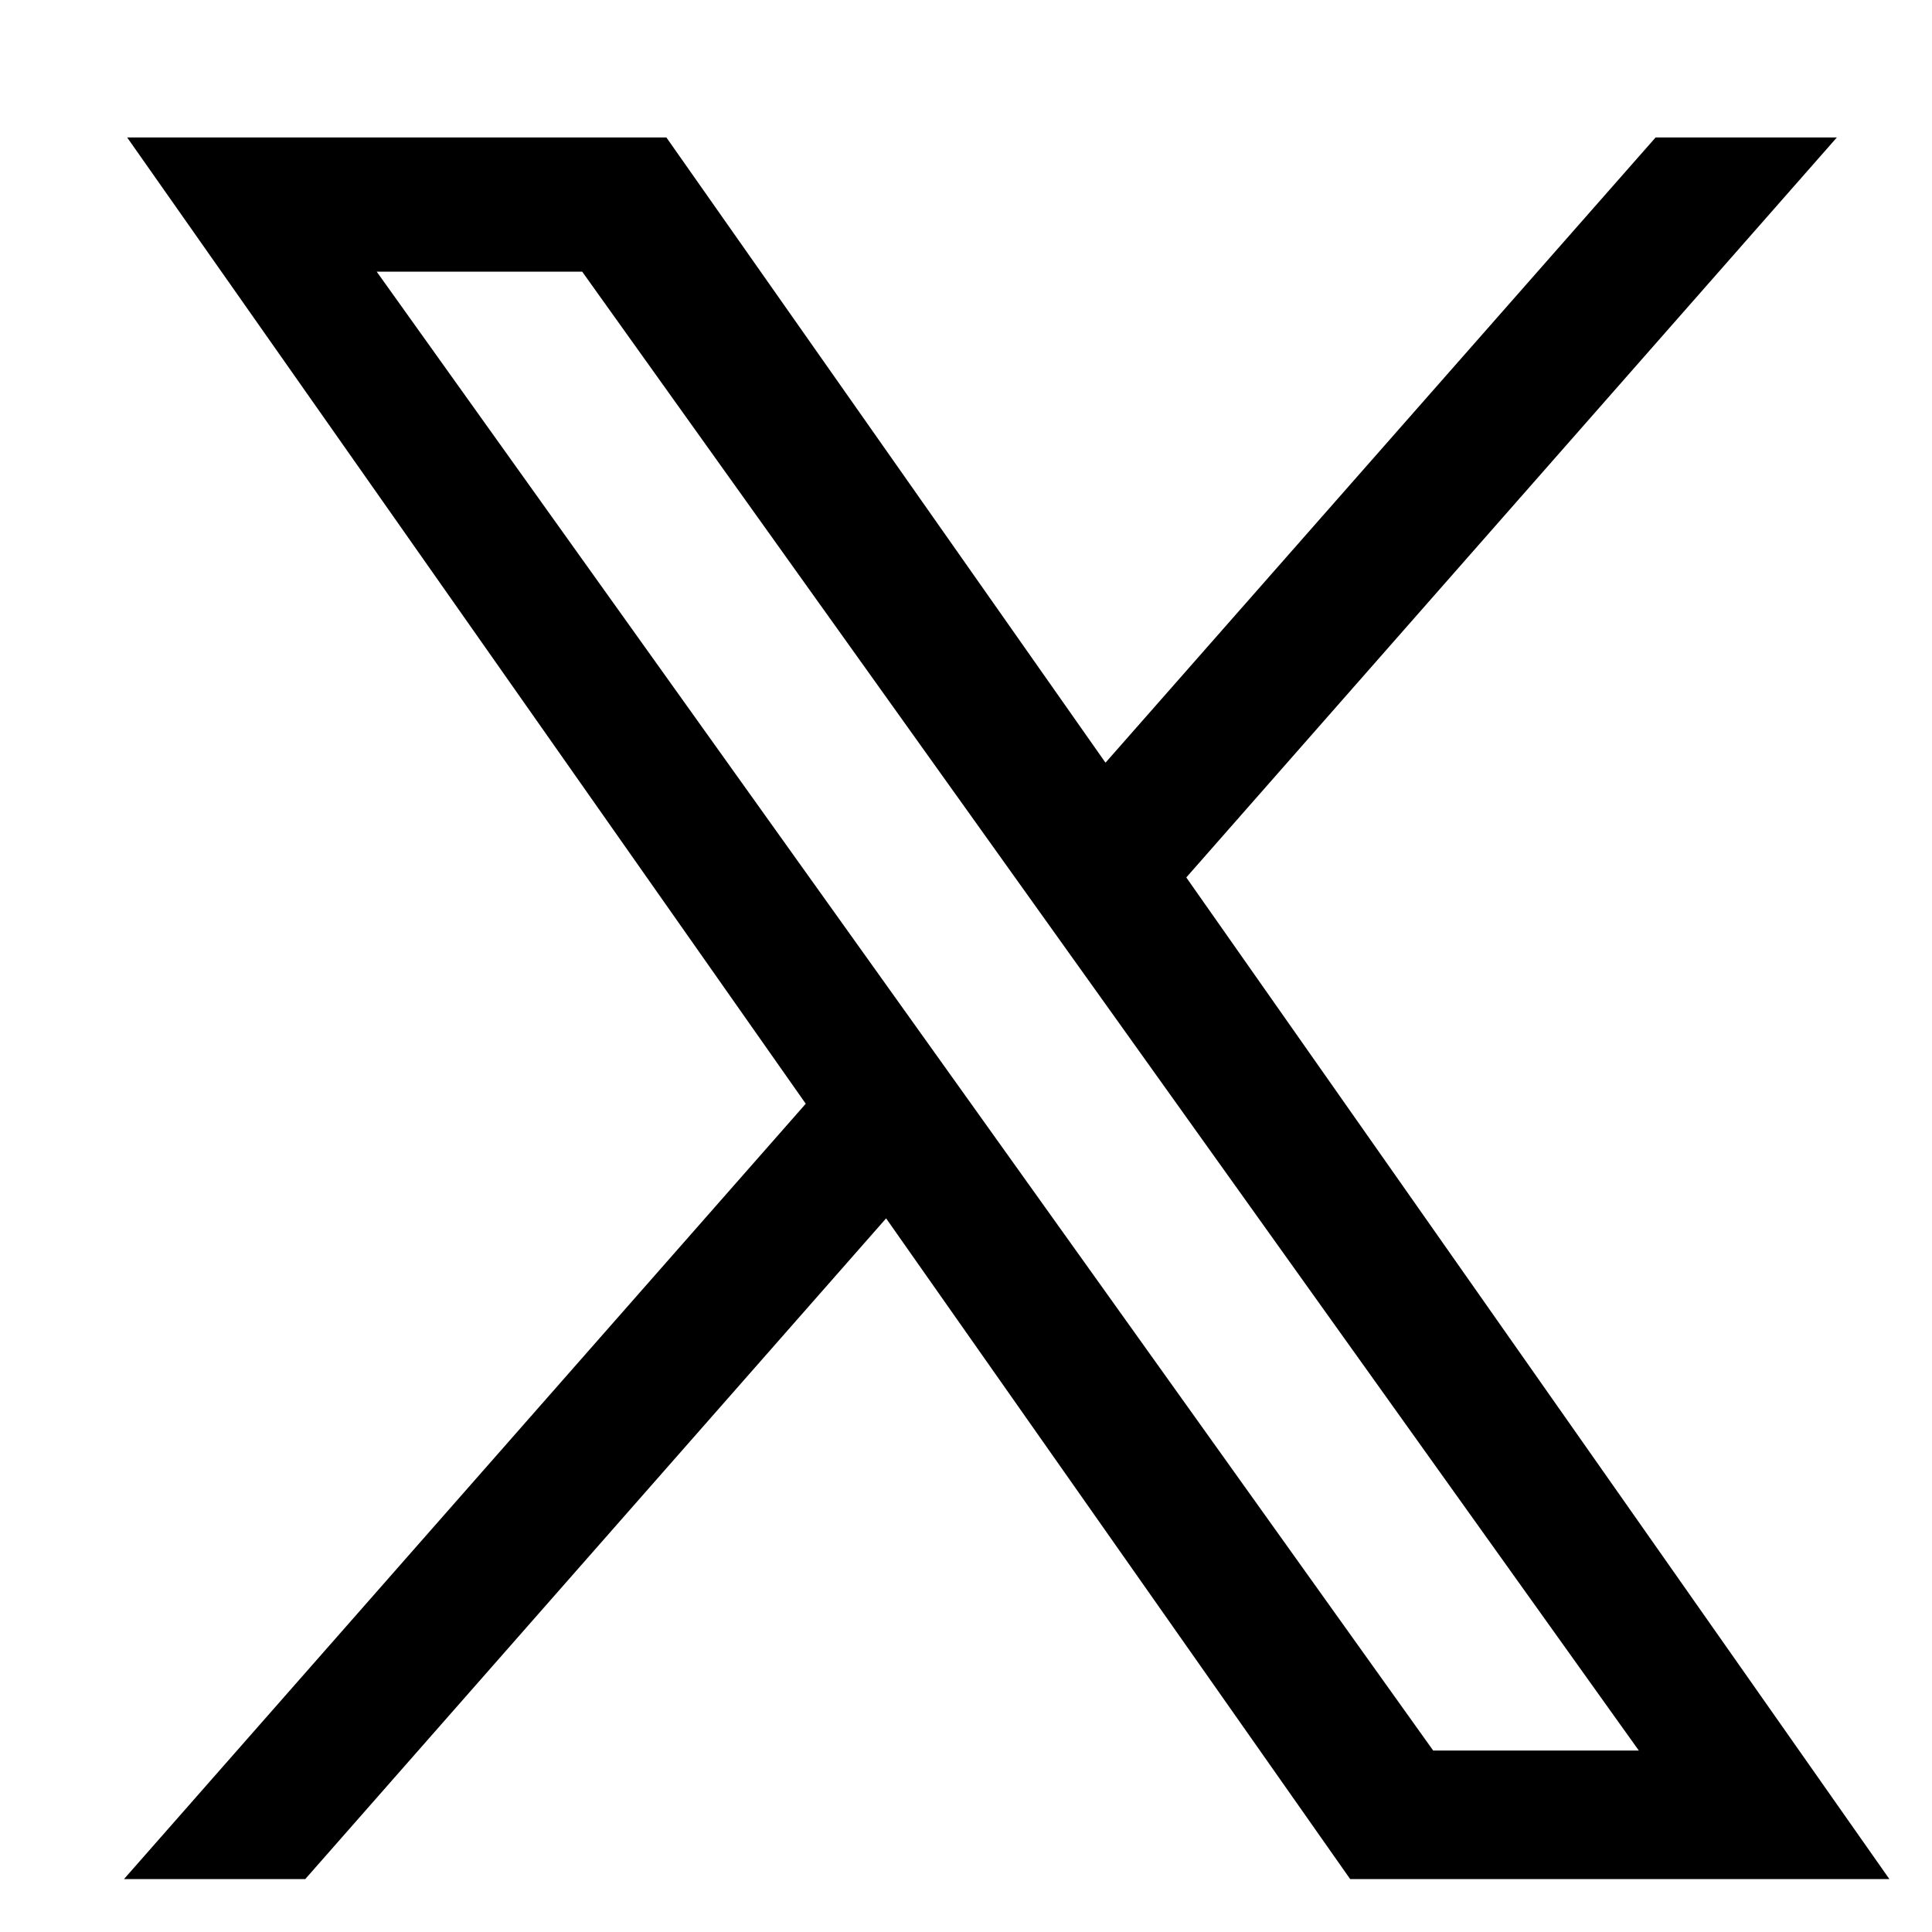 
    <svg
      width="13"
      height="13"
      viewBox="0 0 13 13"
      fill="none"
      xmlns="http://www.w3.org/2000/svg"
    >
      <path
        d="M7.887 5.899L12.194 1H11.174L7.432 5.253L4.445 1H1L5.517 7.432L1 12.569H2.02L5.969 8.077L9.124 12.569H12.569M2.389 1.753H3.956L11.173 11.854H9.605"
        fill="currentColor"
      />
      <path
        d="M7.887 5.899L12.194 1H11.174L7.432 5.253L4.445 1H1L5.517 7.432L1 12.569H2.02L5.969 8.077L9.124 12.569H12.569L7.887 5.899ZM2.389 1.753H3.956L11.173 11.854H9.605L2.389 1.753Z"
        stroke="currentColor"
        stroke-width="0.15"
      />
    </svg>


